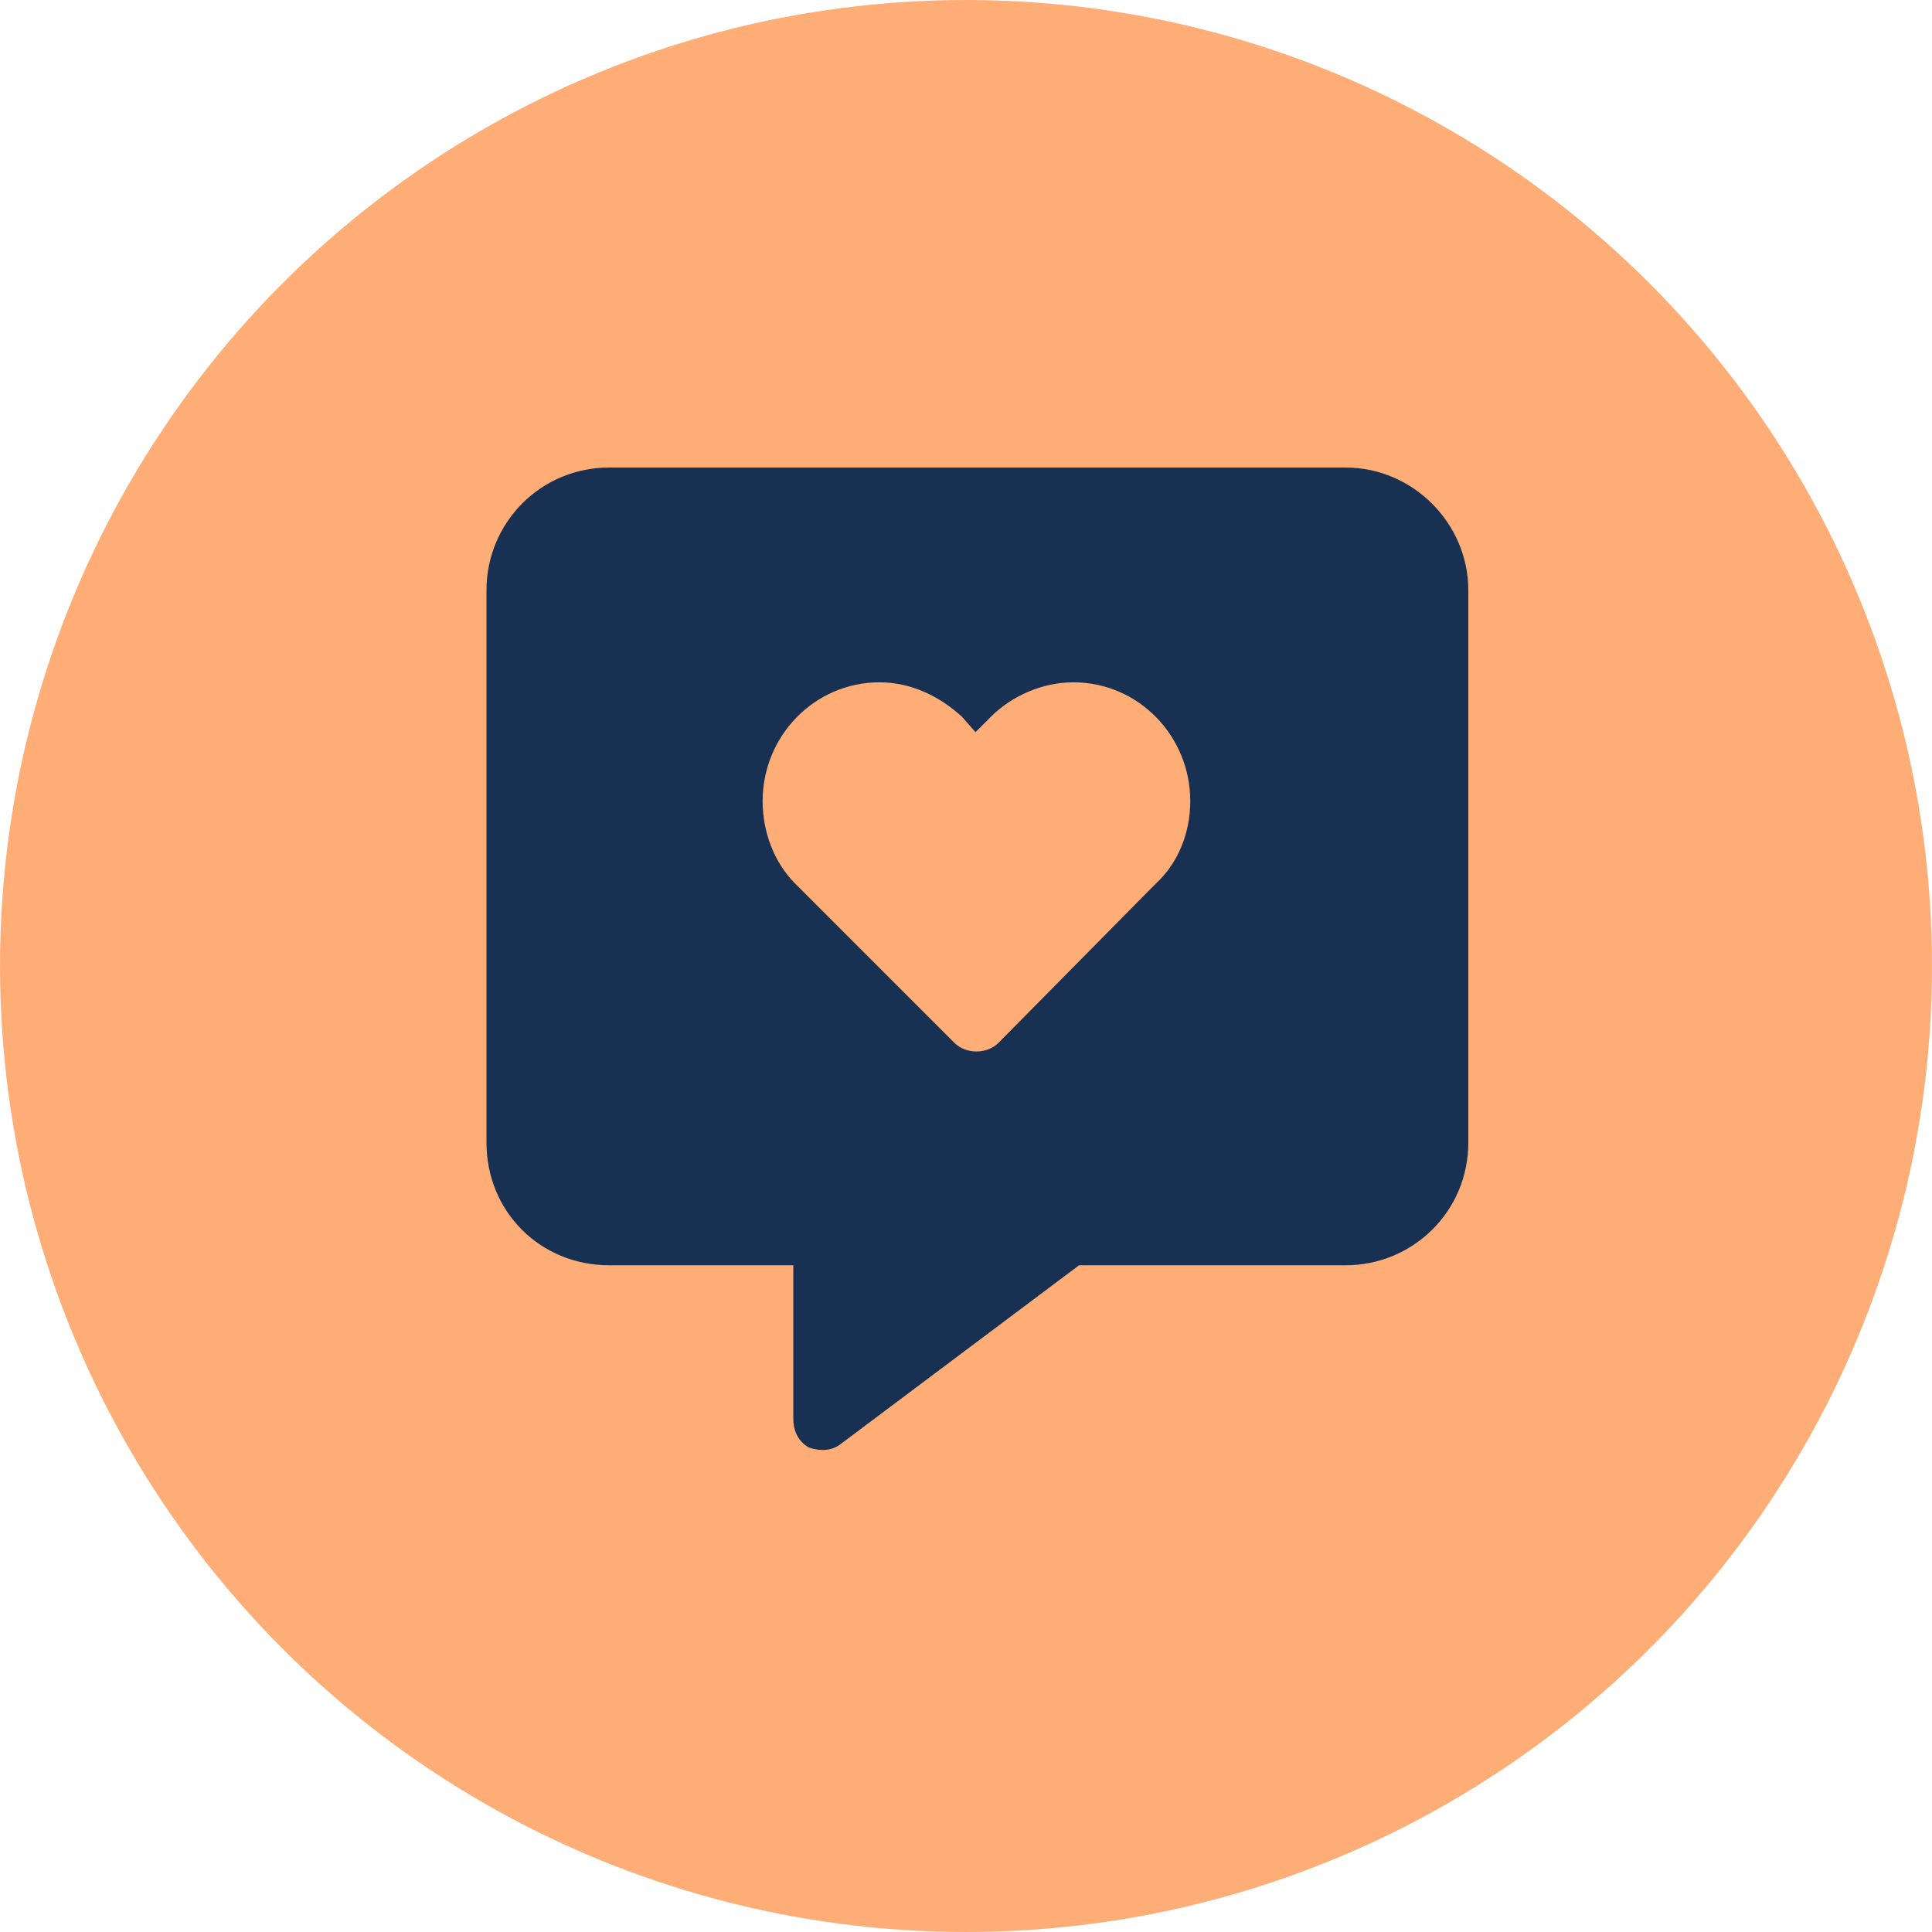 <svg xmlns="http://www.w3.org/2000/svg" fill="none" viewBox="0 0 75 75" height="75" width="75">
<g clip-path="url(#clip0_3298_1467)">
<circle fill="#FFAD77" r="37.5" cy="37.5" cx="37.5"></circle>
<path fill="#183153" d="M18.885 22.914C18.885 20.308 20.97 18.15 23.65 18.15H52.236C54.841 18.15 57 20.308 57 22.914V44.353C57 47.033 54.841 49.118 52.236 49.118H41.888L32.657 56.041C32.285 56.339 31.838 56.339 31.392 56.19C31.019 55.967 30.796 55.594 30.796 55.073V49.118H23.65C20.97 49.118 18.885 47.033 18.885 44.353V22.914ZM34.146 26.487C31.615 26.487 29.605 28.572 29.605 31.103C29.605 32.294 30.052 33.485 30.871 34.304L37.049 40.483C37.496 40.929 38.315 40.929 38.761 40.483L44.866 34.304C45.759 33.485 46.206 32.294 46.206 31.103C46.206 28.572 44.196 26.487 41.665 26.487C40.474 26.487 39.283 27.008 38.464 27.827L37.868 28.423L37.347 27.827C36.454 27.008 35.337 26.487 34.146 26.487Z"></path>
</g>
<defs>
<clipPath id="clip0_3298_1467">
<rect fill="white" height="75" width="75"></rect>
</clipPath>
</defs>
</svg>
